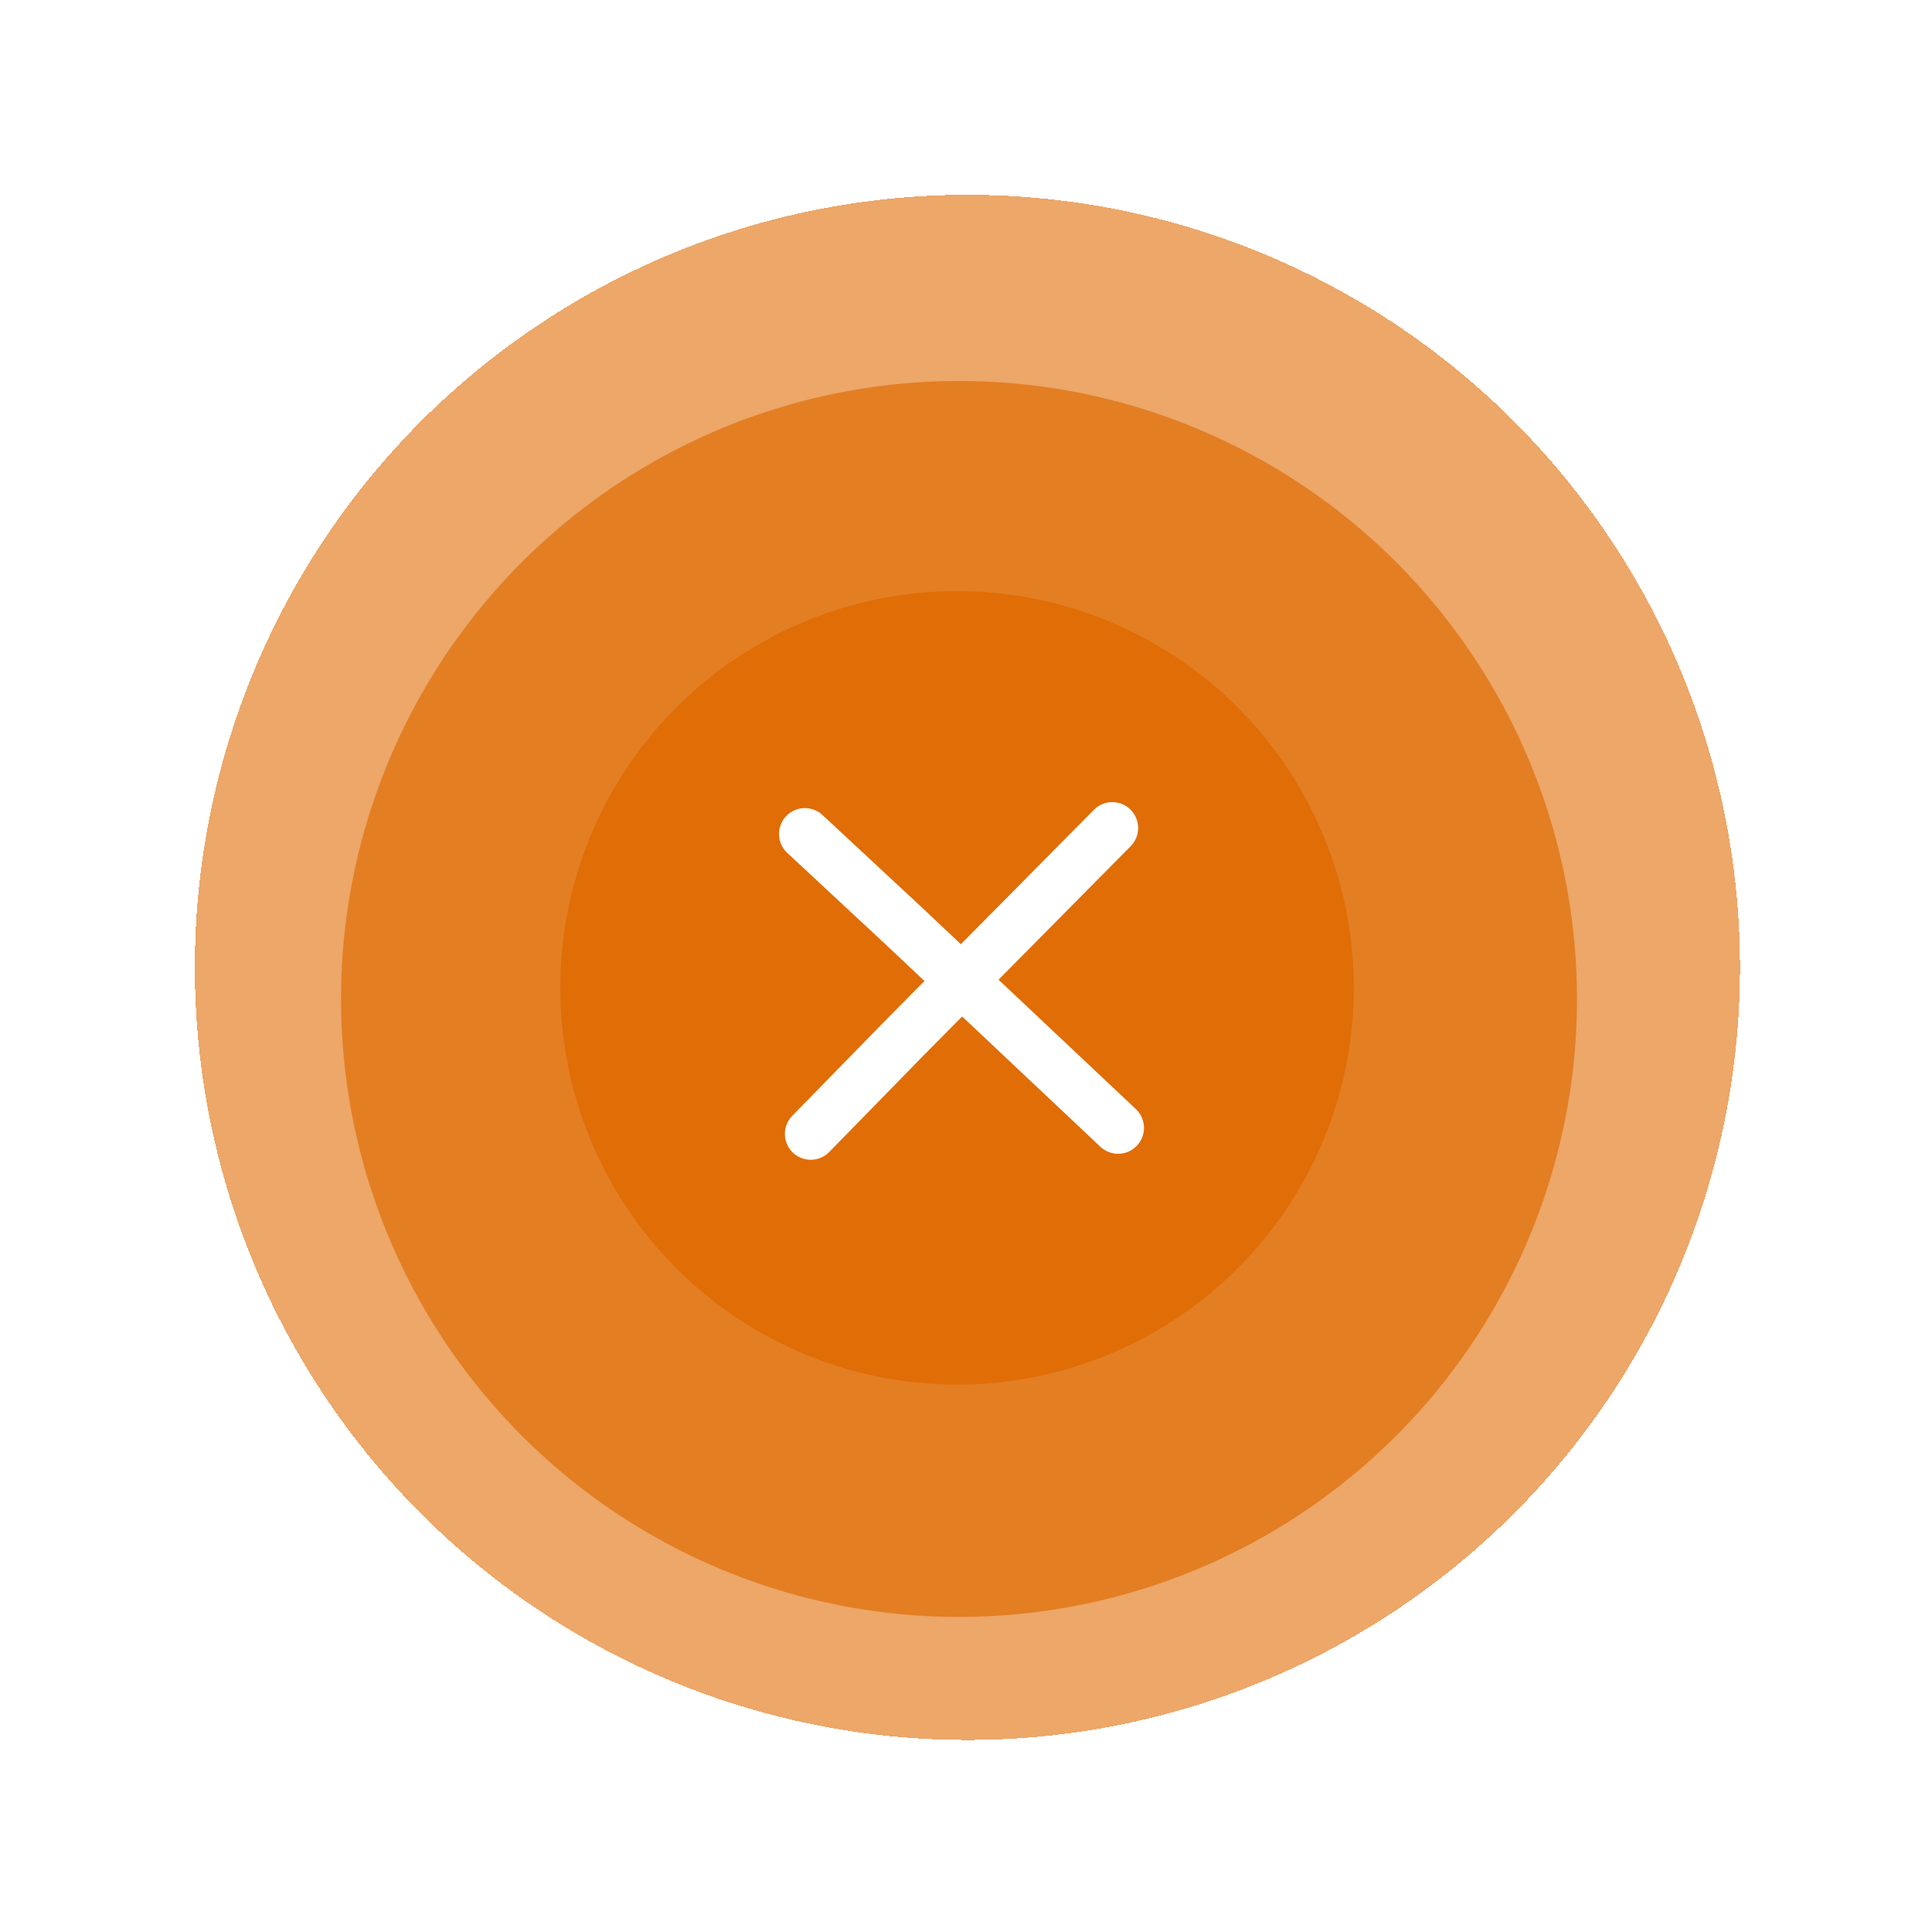 <svg
width="112"
height="112"
viewBox="0 0 112 112"
fill="none"
xmlns="http://www.w3.org/2000/svg"
>
<g filter="url(#filter0_d_2378_2560)">
  <circle
    cx="56.082"
    cy="57.082"
    r="44.788"
    transform="rotate(-4.385 56.082 57.082)"
    fill="#E06D06"
    fill-opacity="0.6"
    shape-rendering="crispEdges"
  />
</g>
<circle
  cx="55.595"
  cy="57.911"
  r="35.825"
  transform="rotate(-4.385 55.595 57.911)"
  fill="#E06D06"
  fill-opacity="0.7"
/>
<circle cx="55.48" cy="57.267" r="23" fill="#E06D06" />
<path
  d="M47 65.733L52.48 60.125L64.48 48"
  stroke="white"
  stroke-width="3"
  stroke-linecap="round"
  stroke-linejoin="round"
/>
<path
  d="M46.661 48.347L52.402 53.687L64.818 65.386"
  stroke="white"
  stroke-width="3"
  stroke-linecap="round"
  stroke-linejoin="round"
/>
<defs>
  <filter
    id="filter0_d_2378_2560"
    x="0.691"
    y="0.691"
    width="110.781"
    height="110.781"
    filterUnits="userSpaceOnUse"
    color-interpolation-filters="sRGB"
  >
    <feFlood flood-opacity="0" result="BackgroundImageFix" />
    <feColorMatrix
      in="SourceAlpha"
      type="matrix"
      values="0 0 0 0 0 0 0 0 0 0 0 0 0 0 0 0 0 0 127 0"
      result="hardAlpha"
    />
    <feOffset dy="-1" />
    <feGaussianBlur stdDeviation="5.3" />
    <feComposite in2="hardAlpha" operator="out" />
    <feColorMatrix
      type="matrix"
      values="0 0 0 0 0.878 0 0 0 0 0.427 0 0 0 0 0.024 0 0 0 0.8 0"
    />
    <feBlend
      mode="normal"
      in2="BackgroundImageFix"
      result="effect1_dropShadow_2378_2560"
    />
    <feBlend
      mode="normal"
      in="SourceGraphic"
      in2="effect1_dropShadow_2378_2560"
      result="shape"
    />
  </filter>
</defs>
</svg>
